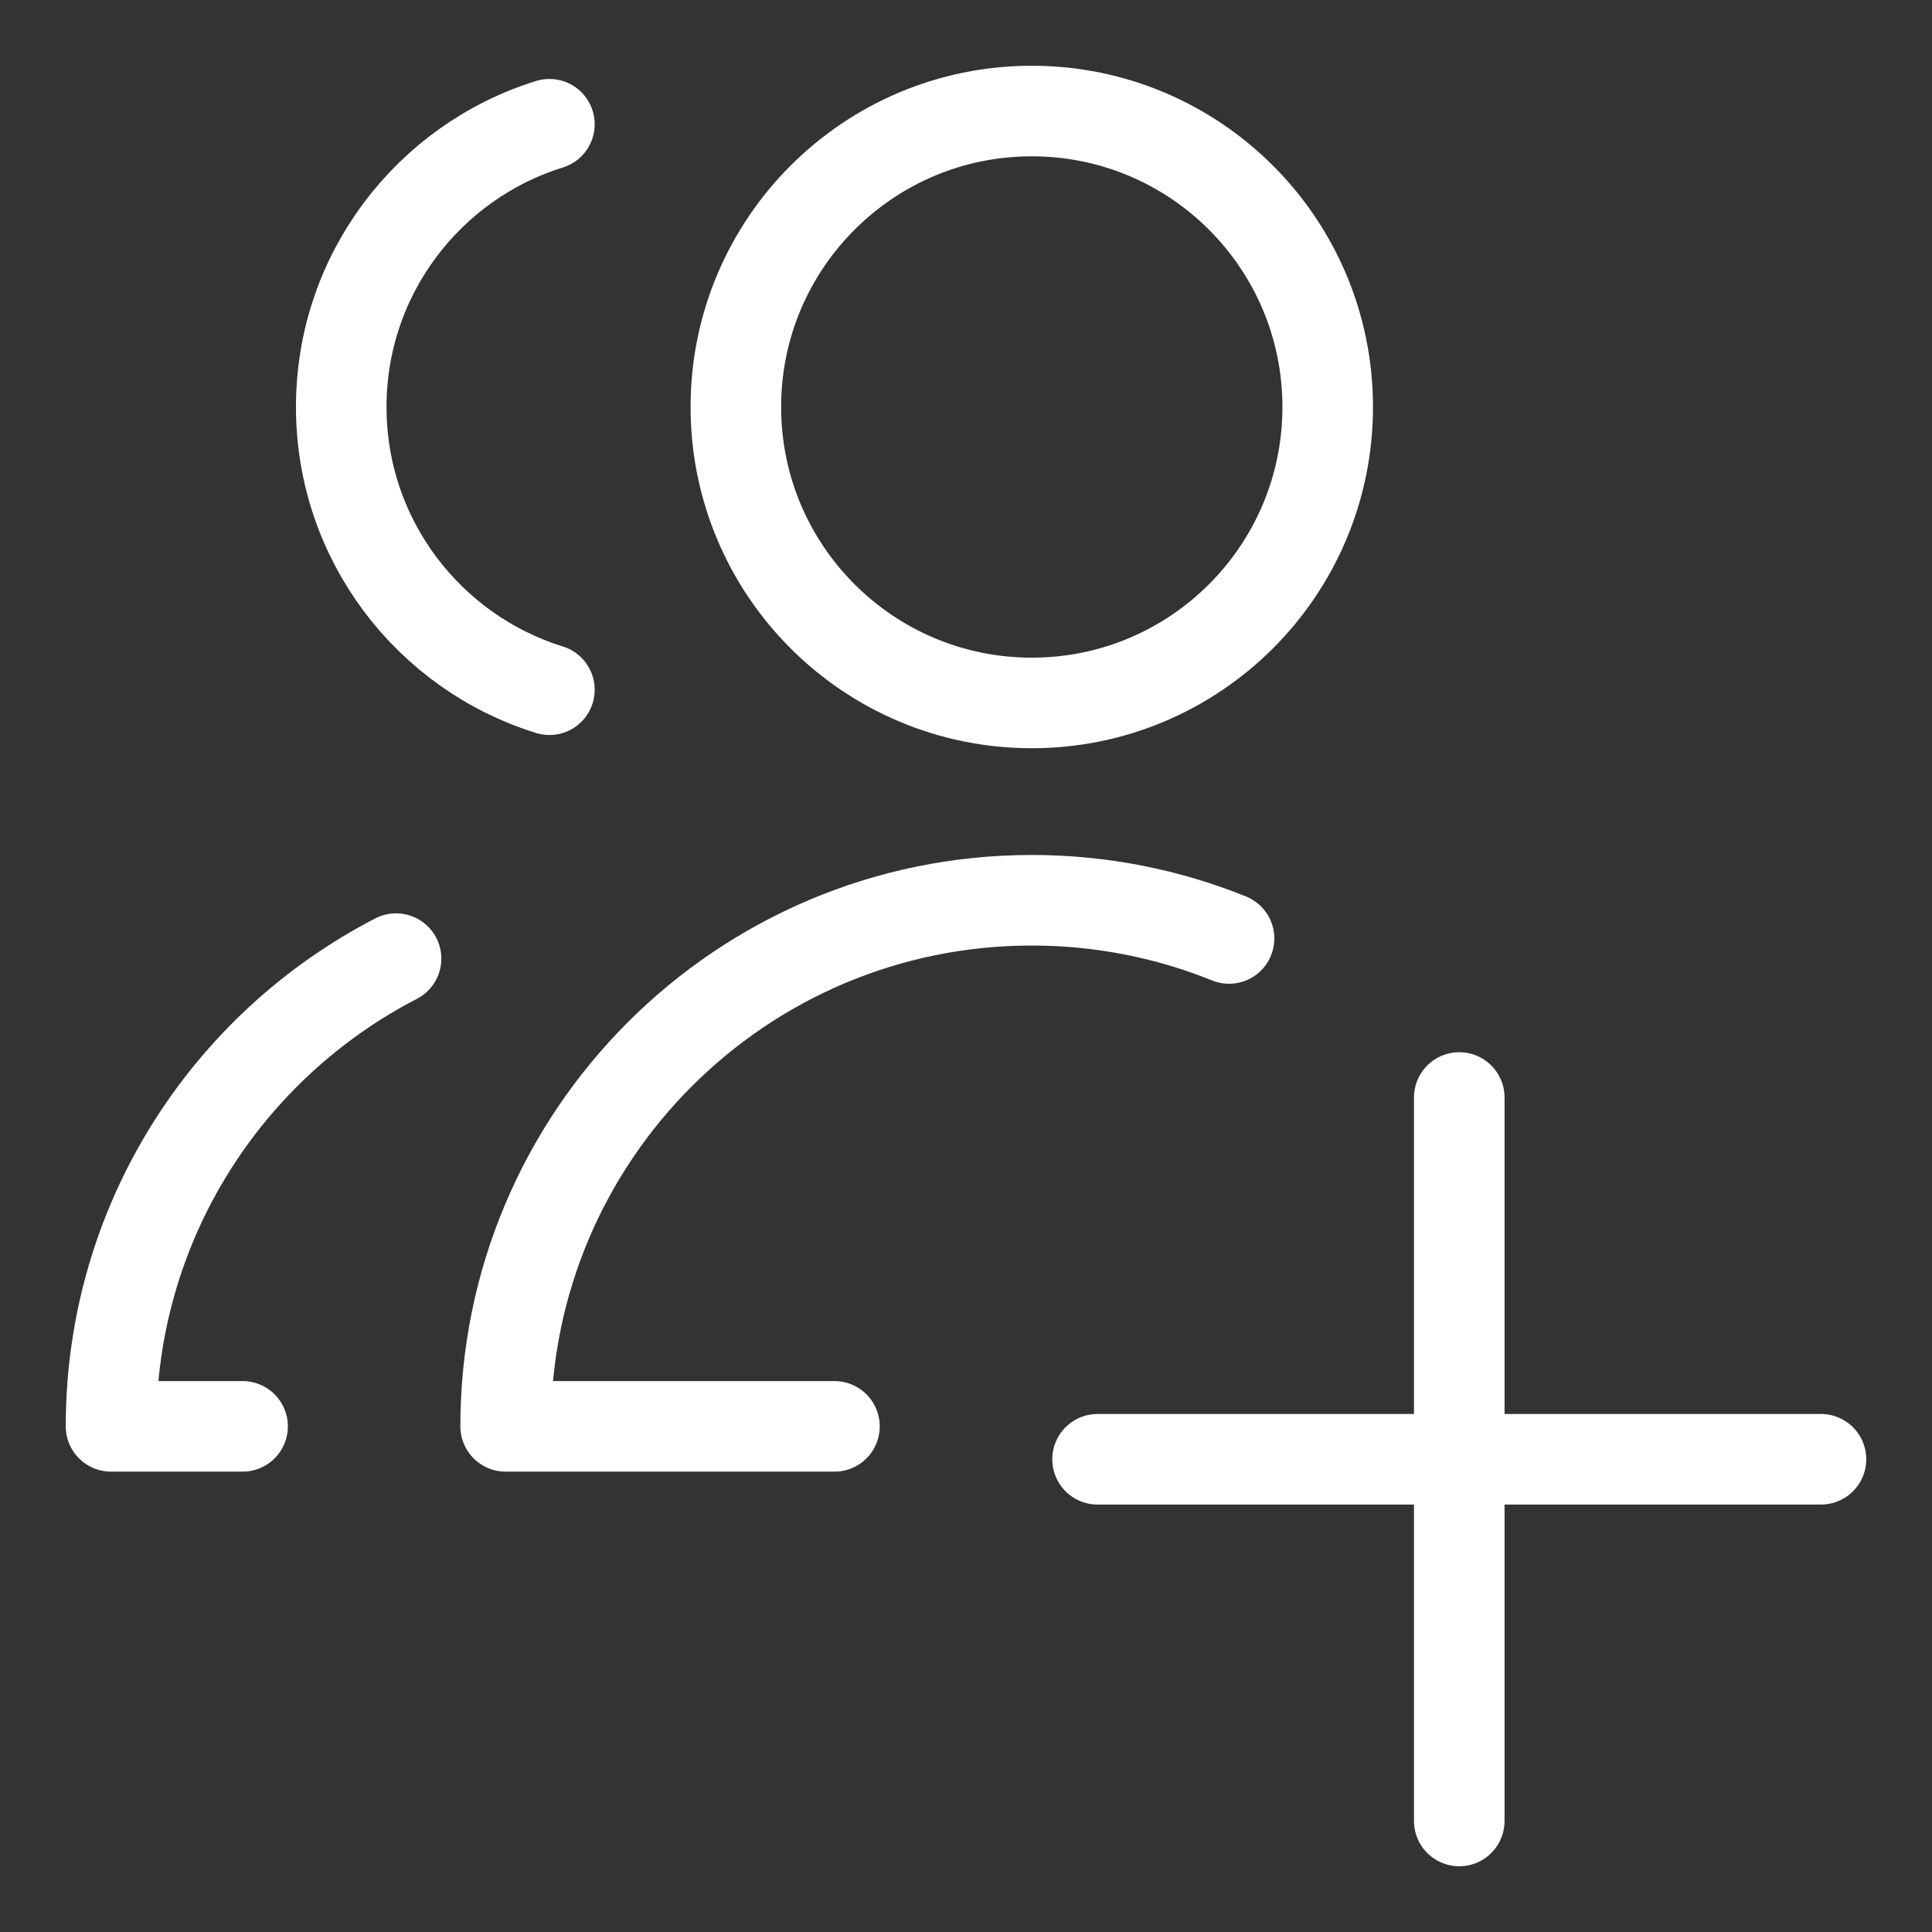 <svg width="32" height="32" viewBox="0 0 32 32" fill="none" xmlns="http://www.w3.org/2000/svg">
<rect x="0" y="0" width="32" height="32" fill="#333333" stroke="none"/>
<path d="M9.1 2.058C7.103 2.678 5.652 4.54 5.652 6.741C5.652 8.942 7.103 10.804 9.1 11.424" stroke="white" stroke-width="1.5" stroke-linecap="round" stroke-linejoin="round"/>
<path d="M17.089 11.643C14.382 11.643 12.188 9.448 12.188 6.741C12.188 4.034 14.382 1.839 17.089 1.839C19.797 1.839 21.991 4.034 21.991 6.741C21.991 9.448 19.797 11.643 17.089 11.643Z" stroke="white" stroke-width="1.5" stroke-linecap="round" stroke-linejoin="round"/>
<path d="M13.821 23.625H8.375C8.375 18.812 12.277 14.911 17.089 14.911C18.245 14.911 19.348 15.136 20.357 15.544" stroke="white" stroke-width="1.5" stroke-linecap="round" stroke-linejoin="round"/>
<path d="M4.018 23.625H1.839C1.839 20.252 3.756 17.326 6.56 15.878" stroke="white" stroke-width="1.5" stroke-linecap="round" stroke-linejoin="round"/>
<path d="M24.17 18.178V30.161" stroke="white" stroke-width="1.5" stroke-linecap="round" stroke-linejoin="round"/>
<path d="M18.179 24.17H30.161" stroke="white" stroke-width="1.5" stroke-linecap="round" stroke-linejoin="round"/>
</svg>
